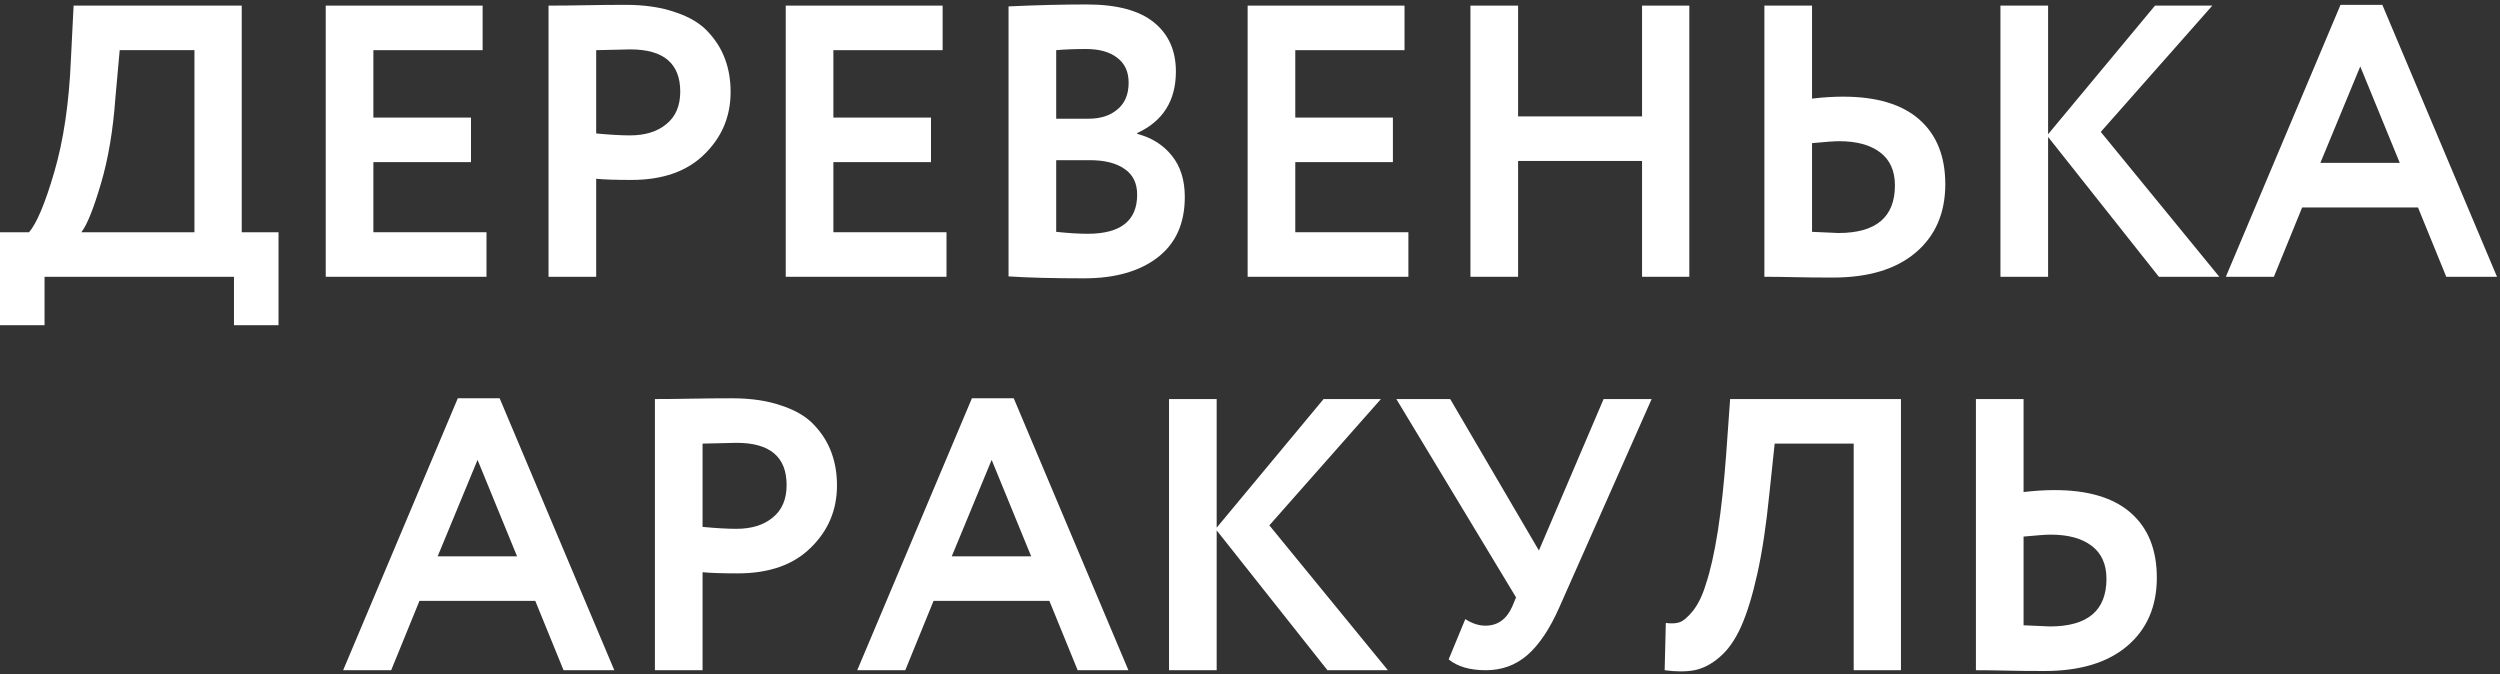 <?xml version="1.0" encoding="UTF-8"?> <svg xmlns="http://www.w3.org/2000/svg" width="408" height="110" viewBox="0 0 408 110" fill="none"><rect x="0" y="0" width="408" height="110" fill="#333333" stroke="none"/><path d="M7.27 53.073H0V37.901H4.741C6.006 36.425 7.376 33.159 8.851 28.102C10.368 22.918 11.274 16.806 11.569 9.768L12.012 0.917H39.449V37.901H45.455V53.073H38.185V45.171H7.27V53.073ZM19.535 8.187L18.839 15.9C18.46 21.211 17.68 25.868 16.5 29.872C15.278 34.044 14.203 36.721 13.276 37.901H31.736V8.187H19.535Z" fill="white"></path><path d="M79.395 45.171H53.159V0.917H78.763V8.187H60.935V19.188H76.866V26.458H60.935V37.901H79.395V45.171Z" fill="white"></path><path d="M97.298 29.176V45.171H89.522V0.917C91.377 0.917 93.379 0.896 95.528 0.854C97.72 0.812 99.911 0.791 102.103 0.791C105.222 0.791 107.919 1.191 110.195 1.992C112.513 2.751 114.304 3.825 115.569 5.216C116.833 6.565 117.76 8.061 118.35 9.705C118.94 11.306 119.235 13.076 119.235 15.015C119.235 19.019 117.802 22.412 114.937 25.194C112.113 27.975 108.151 29.366 103.051 29.366C100.48 29.366 98.563 29.303 97.298 29.176ZM102.862 8.061L97.298 8.187V21.78C99.532 21.99 101.365 22.096 102.798 22.096C105.285 22.096 107.266 21.485 108.741 20.262C110.258 19.04 111.017 17.27 111.017 14.952C111.017 10.358 108.298 8.061 102.862 8.061Z" fill="white"></path><path d="M154.468 45.171H128.232V0.917H153.836V8.187H136.008V19.188H151.939V26.458H136.008V37.901H154.468V45.171Z" fill="white"></path><path d="M164.595 45.108V1.044C169.147 0.833 173.404 0.728 177.366 0.728C182.255 0.728 185.9 1.697 188.303 3.636C190.705 5.574 191.906 8.251 191.906 11.665C191.906 16.427 189.799 19.778 185.584 21.716V21.843C187.987 22.475 189.883 23.676 191.274 25.446C192.665 27.174 193.36 29.408 193.36 32.148C193.36 36.447 191.885 39.734 188.935 42.01C185.985 44.286 181.981 45.424 176.923 45.424C171.866 45.424 167.756 45.318 164.595 45.108ZM177.872 26.142H172.371V37.837C174.352 38.048 176.059 38.154 177.492 38.154C182.887 38.154 185.584 36.025 185.584 31.768C185.584 29.914 184.91 28.523 183.561 27.596C182.213 26.627 180.316 26.142 177.872 26.142ZM177.239 7.998C175.385 7.998 173.762 8.061 172.371 8.187V19.377H177.619C179.6 19.377 181.18 18.872 182.36 17.86C183.582 16.849 184.193 15.395 184.193 13.498C184.193 11.728 183.582 10.379 182.36 9.452C181.138 8.482 179.431 7.998 177.239 7.998Z" fill="white"></path><path d="M229.85 45.171H203.614V0.917H229.218V8.187H211.39V19.188H227.321V26.458H211.39V37.901H229.85V45.171Z" fill="white"></path><path d="M275.696 45.171H267.984V26.268H247.753V45.171H239.977V0.917H247.753V18.998H267.984V0.917H275.696V45.171Z" fill="white"></path><path d="M300.149 23.044C299.39 23.044 297.915 23.149 295.724 23.36V37.837C298.505 37.964 299.938 38.027 300.022 38.027C306.176 38.027 309.253 35.435 309.253 30.251C309.253 27.891 308.452 26.1 306.85 24.877C305.249 23.655 303.015 23.044 300.149 23.044ZM287.948 0.917H295.724V16.09C297.536 15.879 299.222 15.774 300.781 15.774C306.26 15.774 310.412 17.017 313.235 19.504C316.059 21.99 317.471 25.51 317.471 30.061C317.471 34.782 315.848 38.512 312.603 41.251C309.4 43.949 304.911 45.297 299.137 45.297C296.693 45.297 294.607 45.276 292.879 45.234C291.151 45.192 289.507 45.171 287.948 45.171V0.917Z" fill="white"></path><path d="M334.248 45.171H326.472V0.917H334.248V21.906L351.697 0.917H361.053L342.846 21.527L362.191 45.171H352.329L334.248 22.349V45.171Z" fill="white"></path><path d="M371.097 45.171H363.258L381.971 0.791H388.798L407.511 45.171H399.23L394.615 33.855H375.712L371.097 45.171ZM391.643 26.584L385.195 10.843L378.683 26.584H391.643Z" fill="white"></path><path d="M63.839 109.38H56L74.713 65H81.541L100.254 109.38H91.972L87.357 98.064H68.454L63.839 109.38ZM84.386 90.794L77.937 75.052L71.426 90.794H84.386Z" fill="white"></path><path d="M114.658 93.386V109.38H106.882V65.126C108.736 65.126 110.738 65.105 112.888 65.063C115.079 65.021 117.271 65 119.463 65C122.581 65 125.279 65.4 127.555 66.201C129.873 66.96 131.664 68.034 132.928 69.425C134.193 70.774 135.12 72.27 135.71 73.914C136.3 75.516 136.595 77.286 136.595 79.224C136.595 83.228 135.162 86.621 132.296 89.403C129.472 92.184 125.511 93.575 120.411 93.575C117.84 93.575 115.922 93.512 114.658 93.386ZM120.221 72.27L114.658 72.397V85.989C116.892 86.2 118.725 86.305 120.158 86.305C122.645 86.305 124.625 85.694 126.101 84.472C127.618 83.249 128.376 81.479 128.376 79.161C128.376 74.567 125.658 72.27 120.221 72.27Z" fill="white"></path><path d="M147.741 109.38H139.902L158.615 65H165.442L184.155 109.38H175.874L171.259 98.064H152.356L147.741 109.38ZM168.287 90.794L161.839 75.052L155.327 90.794H168.287Z" fill="white"></path><path d="M198.56 109.38H190.784V65.126H198.56V86.115L216.008 65.126H225.365L207.157 85.736L226.503 109.38H216.64L198.56 86.558V109.38Z" fill="white"></path><path d="M261.708 65.126H269.547L254.501 99.075C252.941 102.616 251.192 105.229 249.254 106.915C247.357 108.558 245.102 109.38 242.489 109.38C239.876 109.38 237.853 108.79 236.42 107.61L239.139 101.035C240.234 101.752 241.33 102.11 242.426 102.11C244.407 102.11 245.861 101.077 246.788 99.012L247.42 97.495L227.885 65.126H236.673L251.15 89.845L261.708 65.126Z" fill="white"></path><path d="M310.236 109.38H302.523V72.397H289.627L288.742 80.742C288.236 85.799 287.583 90.119 286.782 93.702C285.981 97.284 285.096 100.15 284.127 102.3C283.157 104.449 281.998 106.093 280.65 107.231C279.343 108.369 277.973 109.085 276.54 109.38C275.149 109.633 273.527 109.633 271.672 109.38L271.862 101.667C272.789 101.794 273.548 101.752 274.138 101.541C274.728 101.33 275.423 100.74 276.224 99.771C277.109 98.675 277.826 97.221 278.374 95.409C279.891 90.899 281.008 83.755 281.724 73.977L282.356 65.126H310.236V109.38Z" fill="white"></path><path d="M334.672 87.253C333.913 87.253 332.438 87.359 330.246 87.569V102.047C333.028 102.173 334.461 102.236 334.545 102.236C340.699 102.236 343.775 99.644 343.775 94.46C343.775 92.1 342.974 90.309 341.373 89.087C339.771 87.864 337.538 87.253 334.672 87.253ZM322.47 65.126H330.246V80.299C332.059 80.088 333.744 79.983 335.304 79.983C340.783 79.983 344.934 81.226 347.758 83.713C350.582 86.2 351.994 89.719 351.994 94.271C351.994 98.991 350.371 102.721 347.126 105.46C343.923 108.158 339.434 109.507 333.66 109.507C331.216 109.507 329.129 109.485 327.401 109.443C325.673 109.401 324.03 109.38 322.47 109.38V65.126Z" fill="white"></path></svg> 
